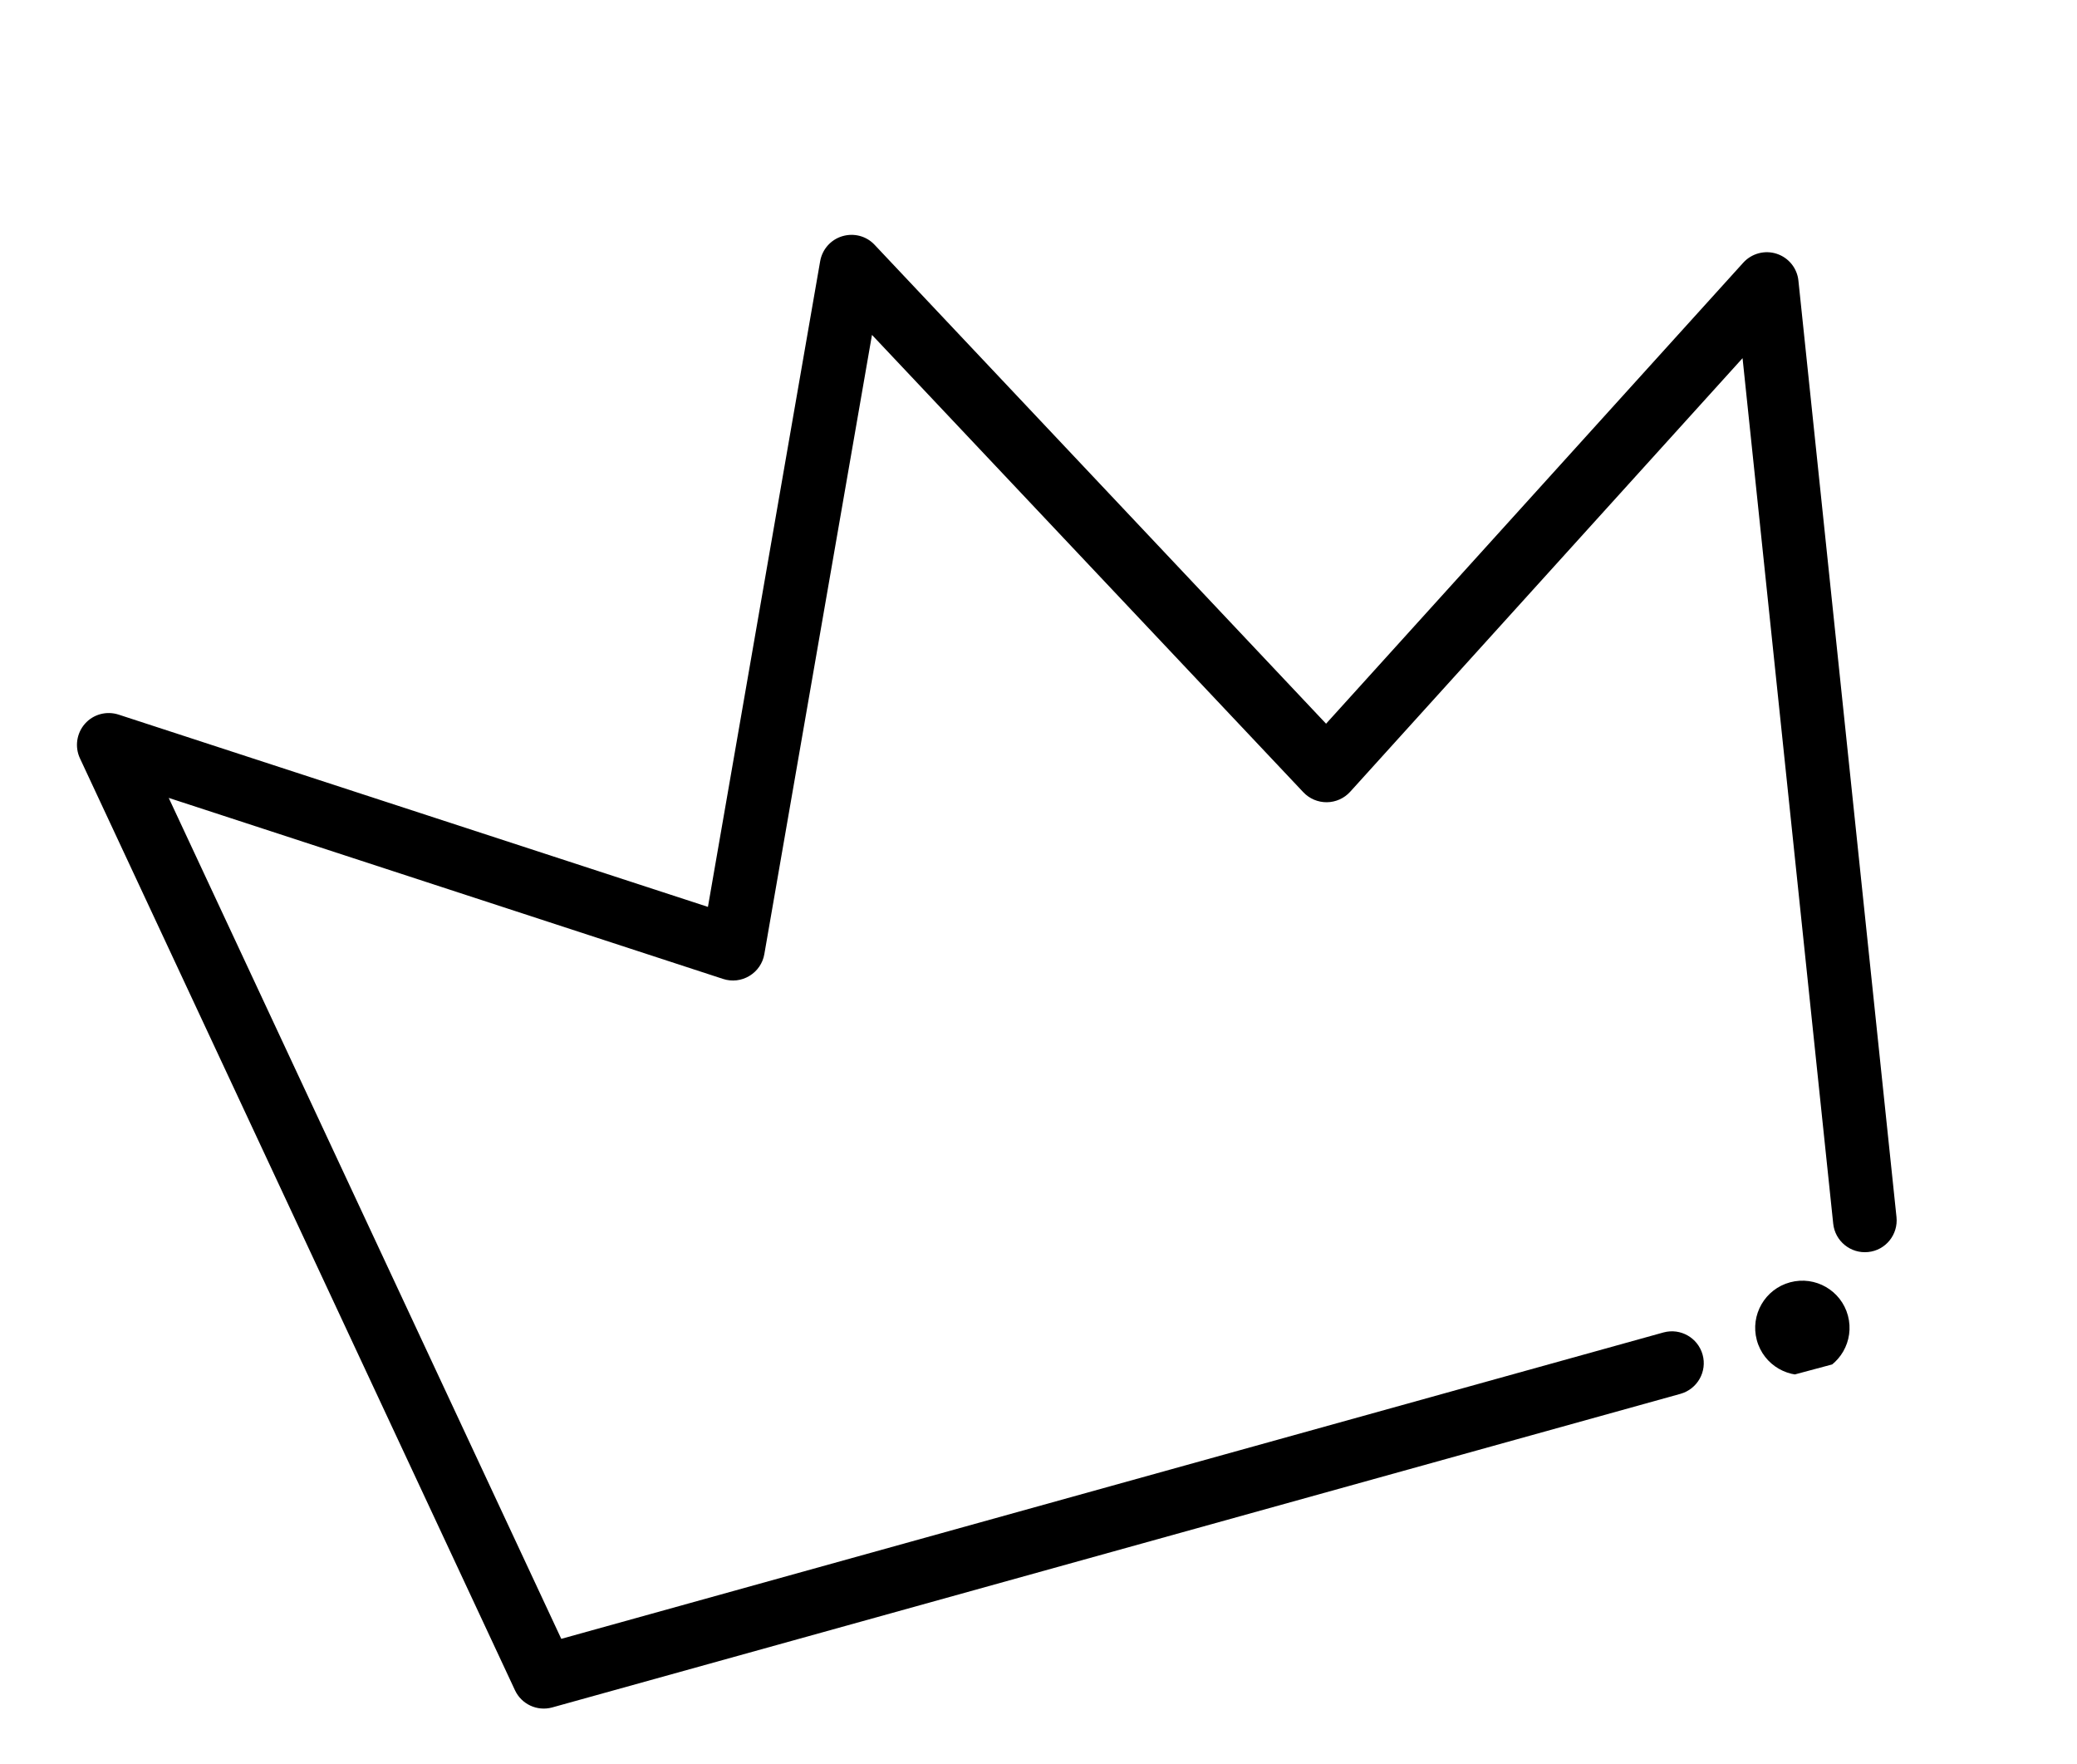 <svg width="325" height="276" viewBox="0 0 325 276" fill="none" xmlns="http://www.w3.org/2000/svg">
<g clip-path="url(#clip0_11_15)">
<path d="M86.374 267.149C84.04 267.775 81.596 266.635 80.576 264.442L12.514 118.655C11.671 116.863 11.979 114.727 13.288 113.238C14.597 111.749 16.673 111.193 18.563 111.807L110.774 141.889L128.335 40.871C128.663 39.006 130 37.492 131.806 36.956C133.628 36.416 135.577 36.929 136.861 38.31L207.498 113.229L272.772 41.105C274.09 39.648 276.15 39.096 278.003 39.703C279.873 40.306 281.214 41.965 281.409 43.914L296.755 190.421C297.04 193.157 295.06 195.62 292.32 195.888C289.584 196.173 287.138 194.189 286.853 191.453L272.668 56.038L211.267 123.881C210.334 124.907 209.01 125.503 207.616 125.515C206.222 125.526 204.899 124.966 203.936 123.948L136.443 52.396L119.601 149.271C119.362 150.698 118.506 151.945 117.257 152.693C116.025 153.438 114.52 153.617 113.138 153.159L26.401 124.836L87.826 256.409L260.277 208.476C260.277 208.476 260.309 208.468 260.325 208.463C262.964 207.756 265.674 209.307 266.414 211.938C267.158 214.585 265.599 217.332 262.952 218.076L86.438 267.132C86.438 267.132 86.406 267.141 86.39 267.145L86.374 267.149Z" fill="black"/>
<path d="M283.937 214.885C287.875 213.83 290.212 209.782 289.157 205.844C288.102 201.906 284.054 199.569 280.116 200.624C276.178 201.679 273.841 205.727 274.896 209.665C275.952 213.603 279.999 215.94 283.937 214.885Z" fill="black"/>
</g>
<defs>
<clipPath id="clip0_11_15">
<rect width="279.243" height="210.591" fill="white" transform="translate(0 72.273) rotate(-15)"/>
</clipPath>
</defs>
</svg>
